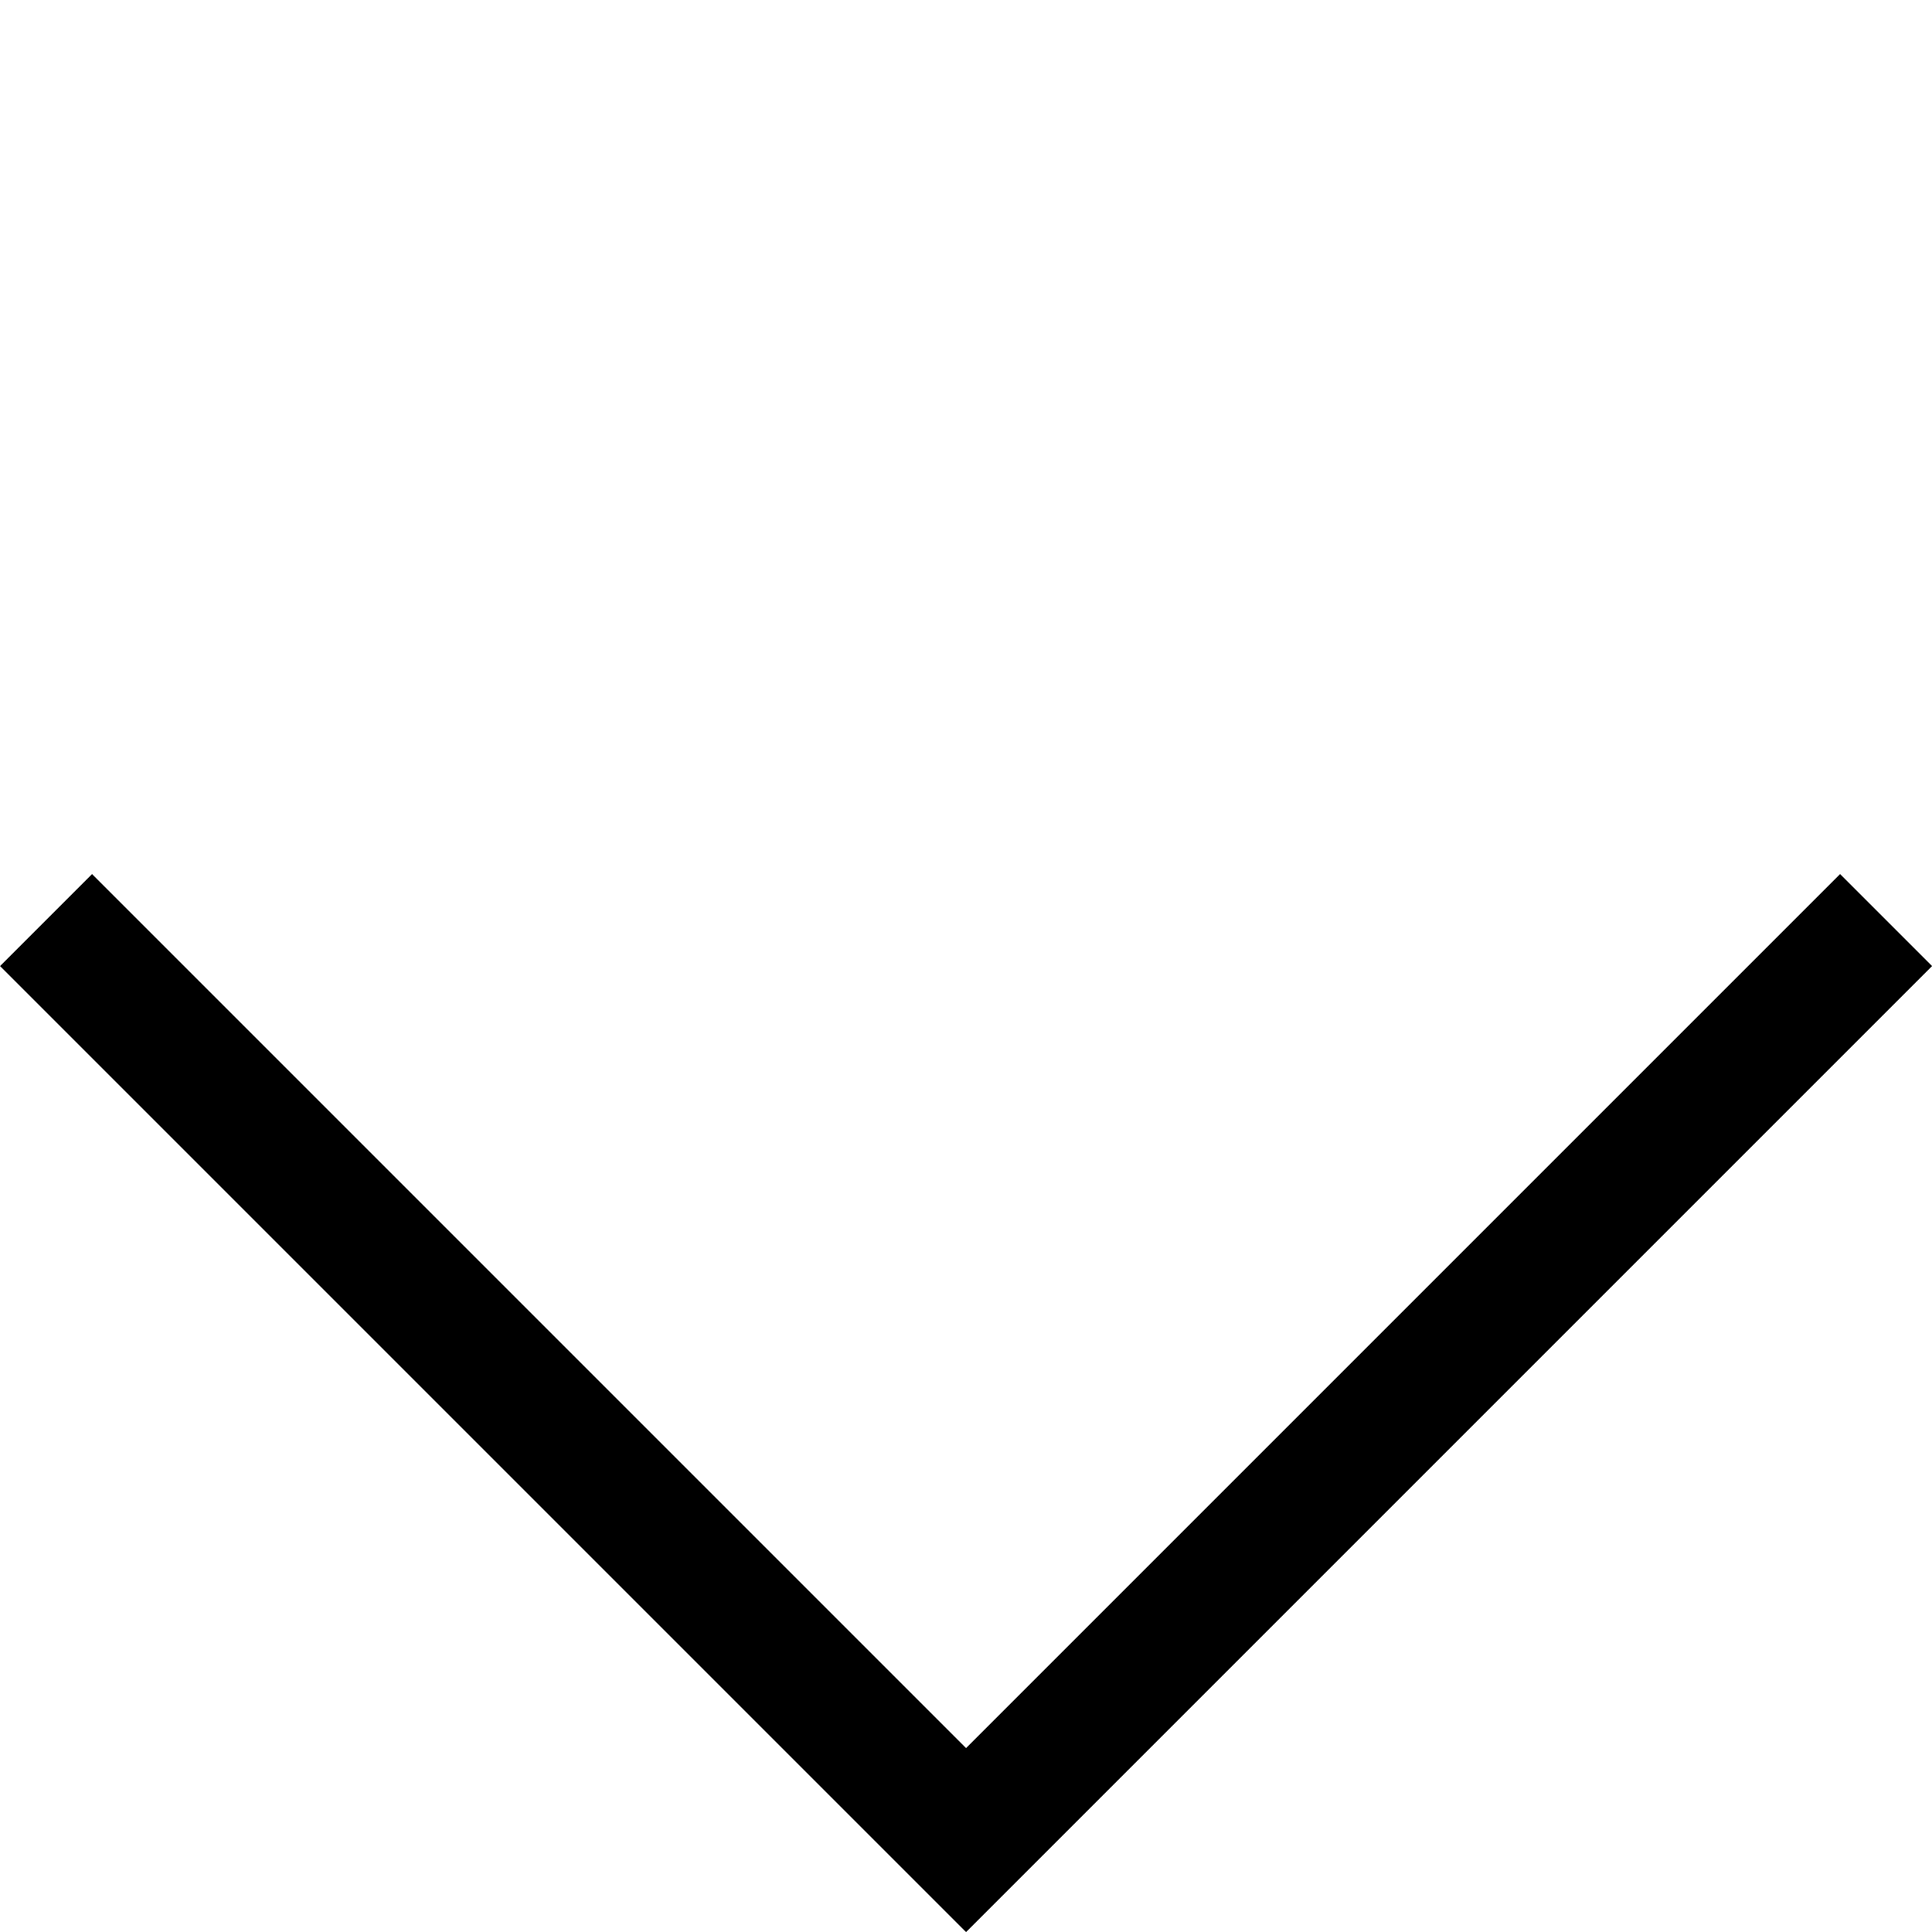<?xml version="1.0" encoding="UTF-8"?> <svg xmlns="http://www.w3.org/2000/svg" width="14.849" height="14.849" viewBox="0 0 14.849 14.849"><defs><style>.a{fill:none;stroke:#000;}</style></defs><path class="a" d="M3472.992,565.543h10v-10" transform="translate(-2055.523 -2848.604) rotate(45)"></path></svg> 